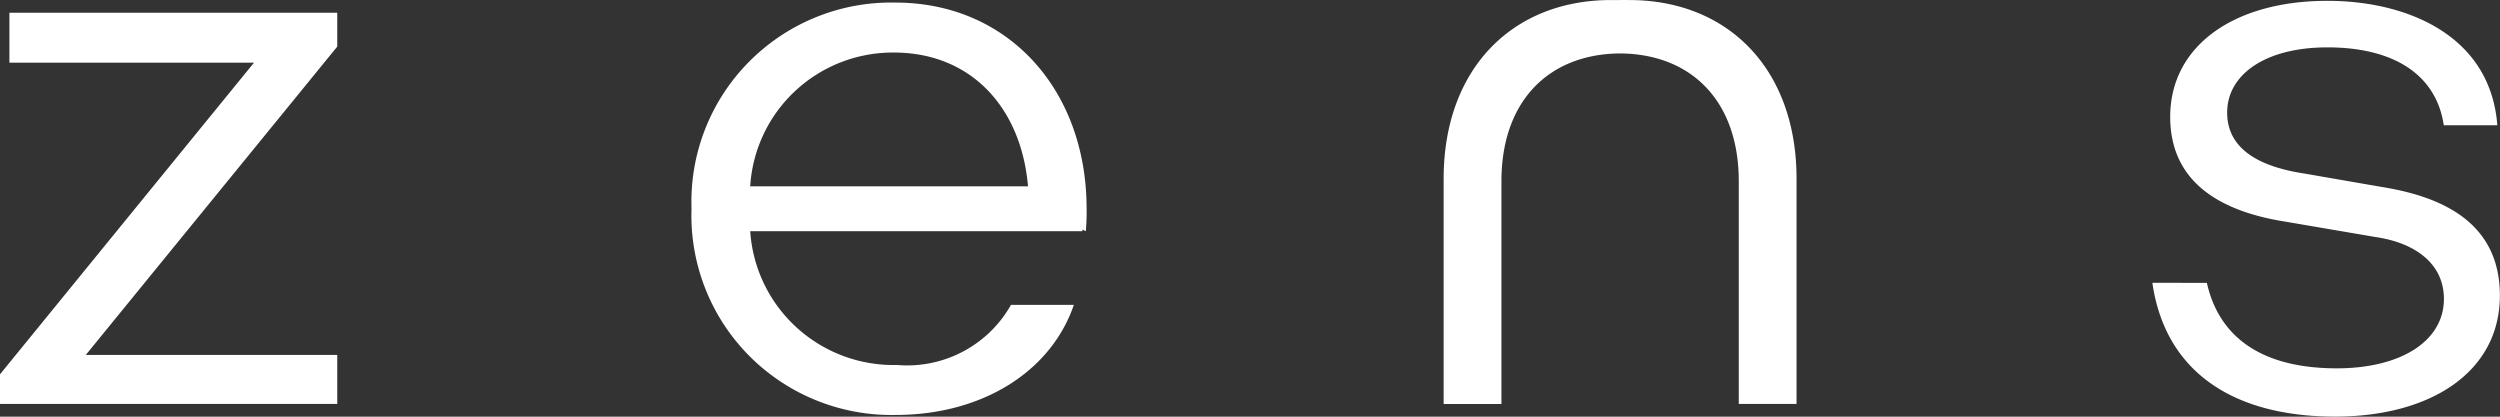<?xml version="1.0" encoding="UTF-8"?> <svg xmlns="http://www.w3.org/2000/svg" width="120" height="20" fill="none"><rect width="100%" height="100%" fill="#333333" stroke="none"/><g clip-path="url(#clip0)" fill="#fff"><path d="M4.118 17.037h12.07v2.353H0v-1.423l12.193-14.96H.452V.61h15.736v1.627l-12.07 14.8zM52.118 11.098l-.162-.081v.08H36.01a6.868 6.868 0 002.23 4.625 6.914 6.914 0 004.821 1.798 5.732 5.732 0 003.159-.643 5.707 5.707 0 002.307-2.243h3.018c-1.102 3.212-4.405 5.284-8.565 5.284a9.633 9.633 0 01-7.037-2.857 9.568 9.568 0 01-2.75-7.06 9.534 9.534 0 012.762-7.037A9.596 9.596 0 0142.98.124c5.384 0 9.135 4.146 9.176 9.796.009.393-.004.786-.038 1.178zM36.01 8.944h13.335c-.325-3.78-2.732-6.422-6.443-6.422a6.869 6.869 0 00-4.73 1.842 6.824 6.824 0 00-2.162 4.58zM105.93 13.578c.572 2.56 2.57 4.102 6.24 4.102 3.058 0 5.138-1.3 5.138-3.332 0-1.668-1.345-2.684-3.269-2.968l-4.281-.731c-3.14-.483-5.588-1.87-5.588-5.041 0-3.378 3.019-5.568 7.545-5.568 3.834 0 7.83 1.666 8.157 5.974h-2.57c-.363-2.438-2.406-3.74-5.587-3.74-2.976 0-4.811 1.301-4.811 3.13 0 1.422 1.019 2.52 3.71 2.927l3.752.65c2.732.447 5.628 1.625 5.628 5.203 0 3.658-3.304 5.813-7.912 5.813-4.893 0-8.156-2.155-8.768-6.423l2.616.004zM78.2.002c-.145 0-.29-.006-.435 0-.144.006-.289 0-.435 0-4.731 0-8.035 3.293-8.035 8.577v10.812h2.774V8.7c0-3.881 2.3-6.112 5.696-6.135 3.39.023 5.696 2.254 5.696 6.135v10.69h2.773V8.579c0-5.284-3.303-8.577-8.034-8.577z"></path></g><defs><clipPath id="clip0"><path fill="#fff" d="M0 0h120v20H0z"></path></clipPath></defs></svg> 